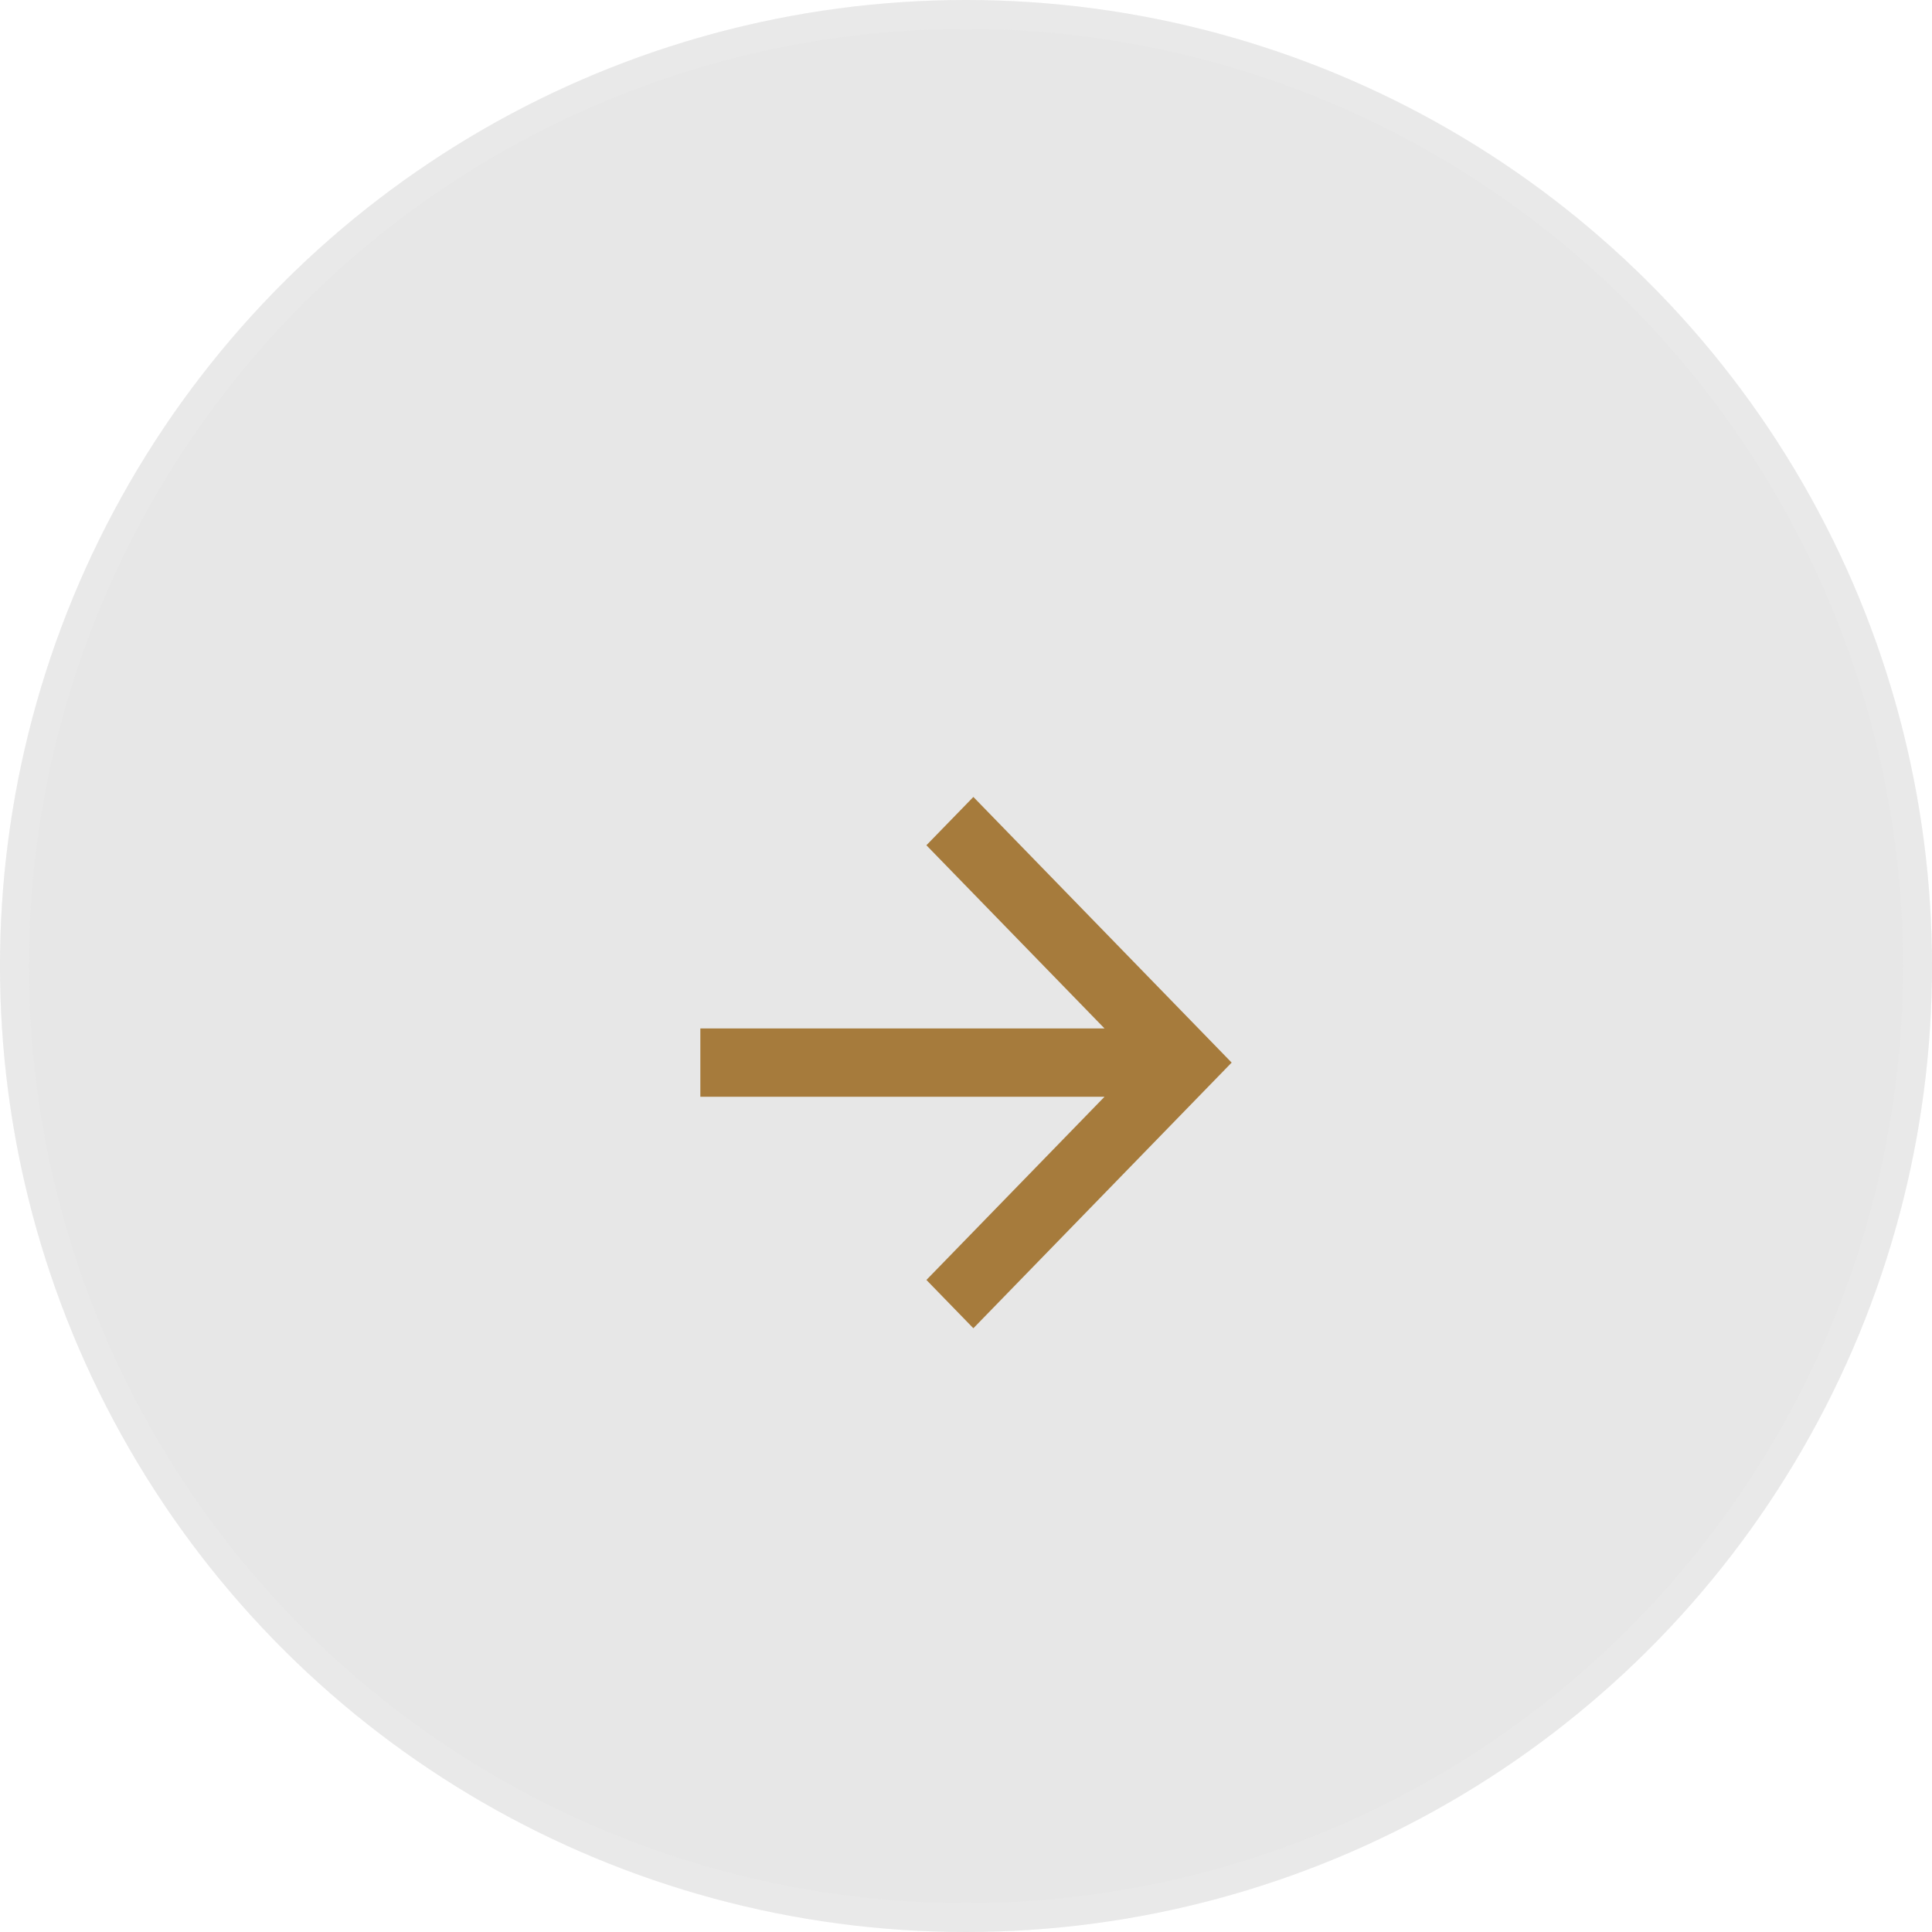<svg width="80" height="80" viewBox="0 0 80 80" fill="none" xmlns="http://www.w3.org/2000/svg">
<circle cx="40" cy="40" r="40" transform="rotate(-90 40 40)" fill="#0A0F0A" fill-opacity="0.1"/>
<circle cx="40" cy="40" r="39.4" transform="rotate(-90 40 40)" stroke="#F2F2F2" stroke-opacity="0.2" stroke-width="1.2"/>
<g filter="url(#filter0_d_1081_2098)">
<path d="M45.736 38.586L38.36 31L40.305 29L51 40L40.305 51L38.361 49L45.736 41.414L29 41.414L29 38.586L45.736 38.586Z" fill="#A67B3C"/>
</g>
<defs>
<filter id="filter0_d_1081_2098" x="25" y="29" width="30" height="30" filterUnits="userSpaceOnUse" color-interpolation-filters="sRGB">
<feFlood flood-opacity="0" result="BackgroundImageFix"/>
<feColorMatrix in="SourceAlpha" type="matrix" values="0 0 0 0 0 0 0 0 0 0 0 0 0 0 0 0 0 0 127 0" result="hardAlpha"/>
<feOffset dy="4"/>
<feGaussianBlur stdDeviation="2"/>
<feComposite in2="hardAlpha" operator="out"/>
<feColorMatrix type="matrix" values="0 0 0 0 0.043 0 0 0 0 0.063 0 0 0 0 0.043 0 0 0 0.15 0"/>
<feBlend mode="normal" in2="BackgroundImageFix" result="effect1_dropShadow_1081_2098"/>
<feBlend mode="normal" in="SourceGraphic" in2="effect1_dropShadow_1081_2098" result="shape"/>
</filter>
</defs>
</svg>
